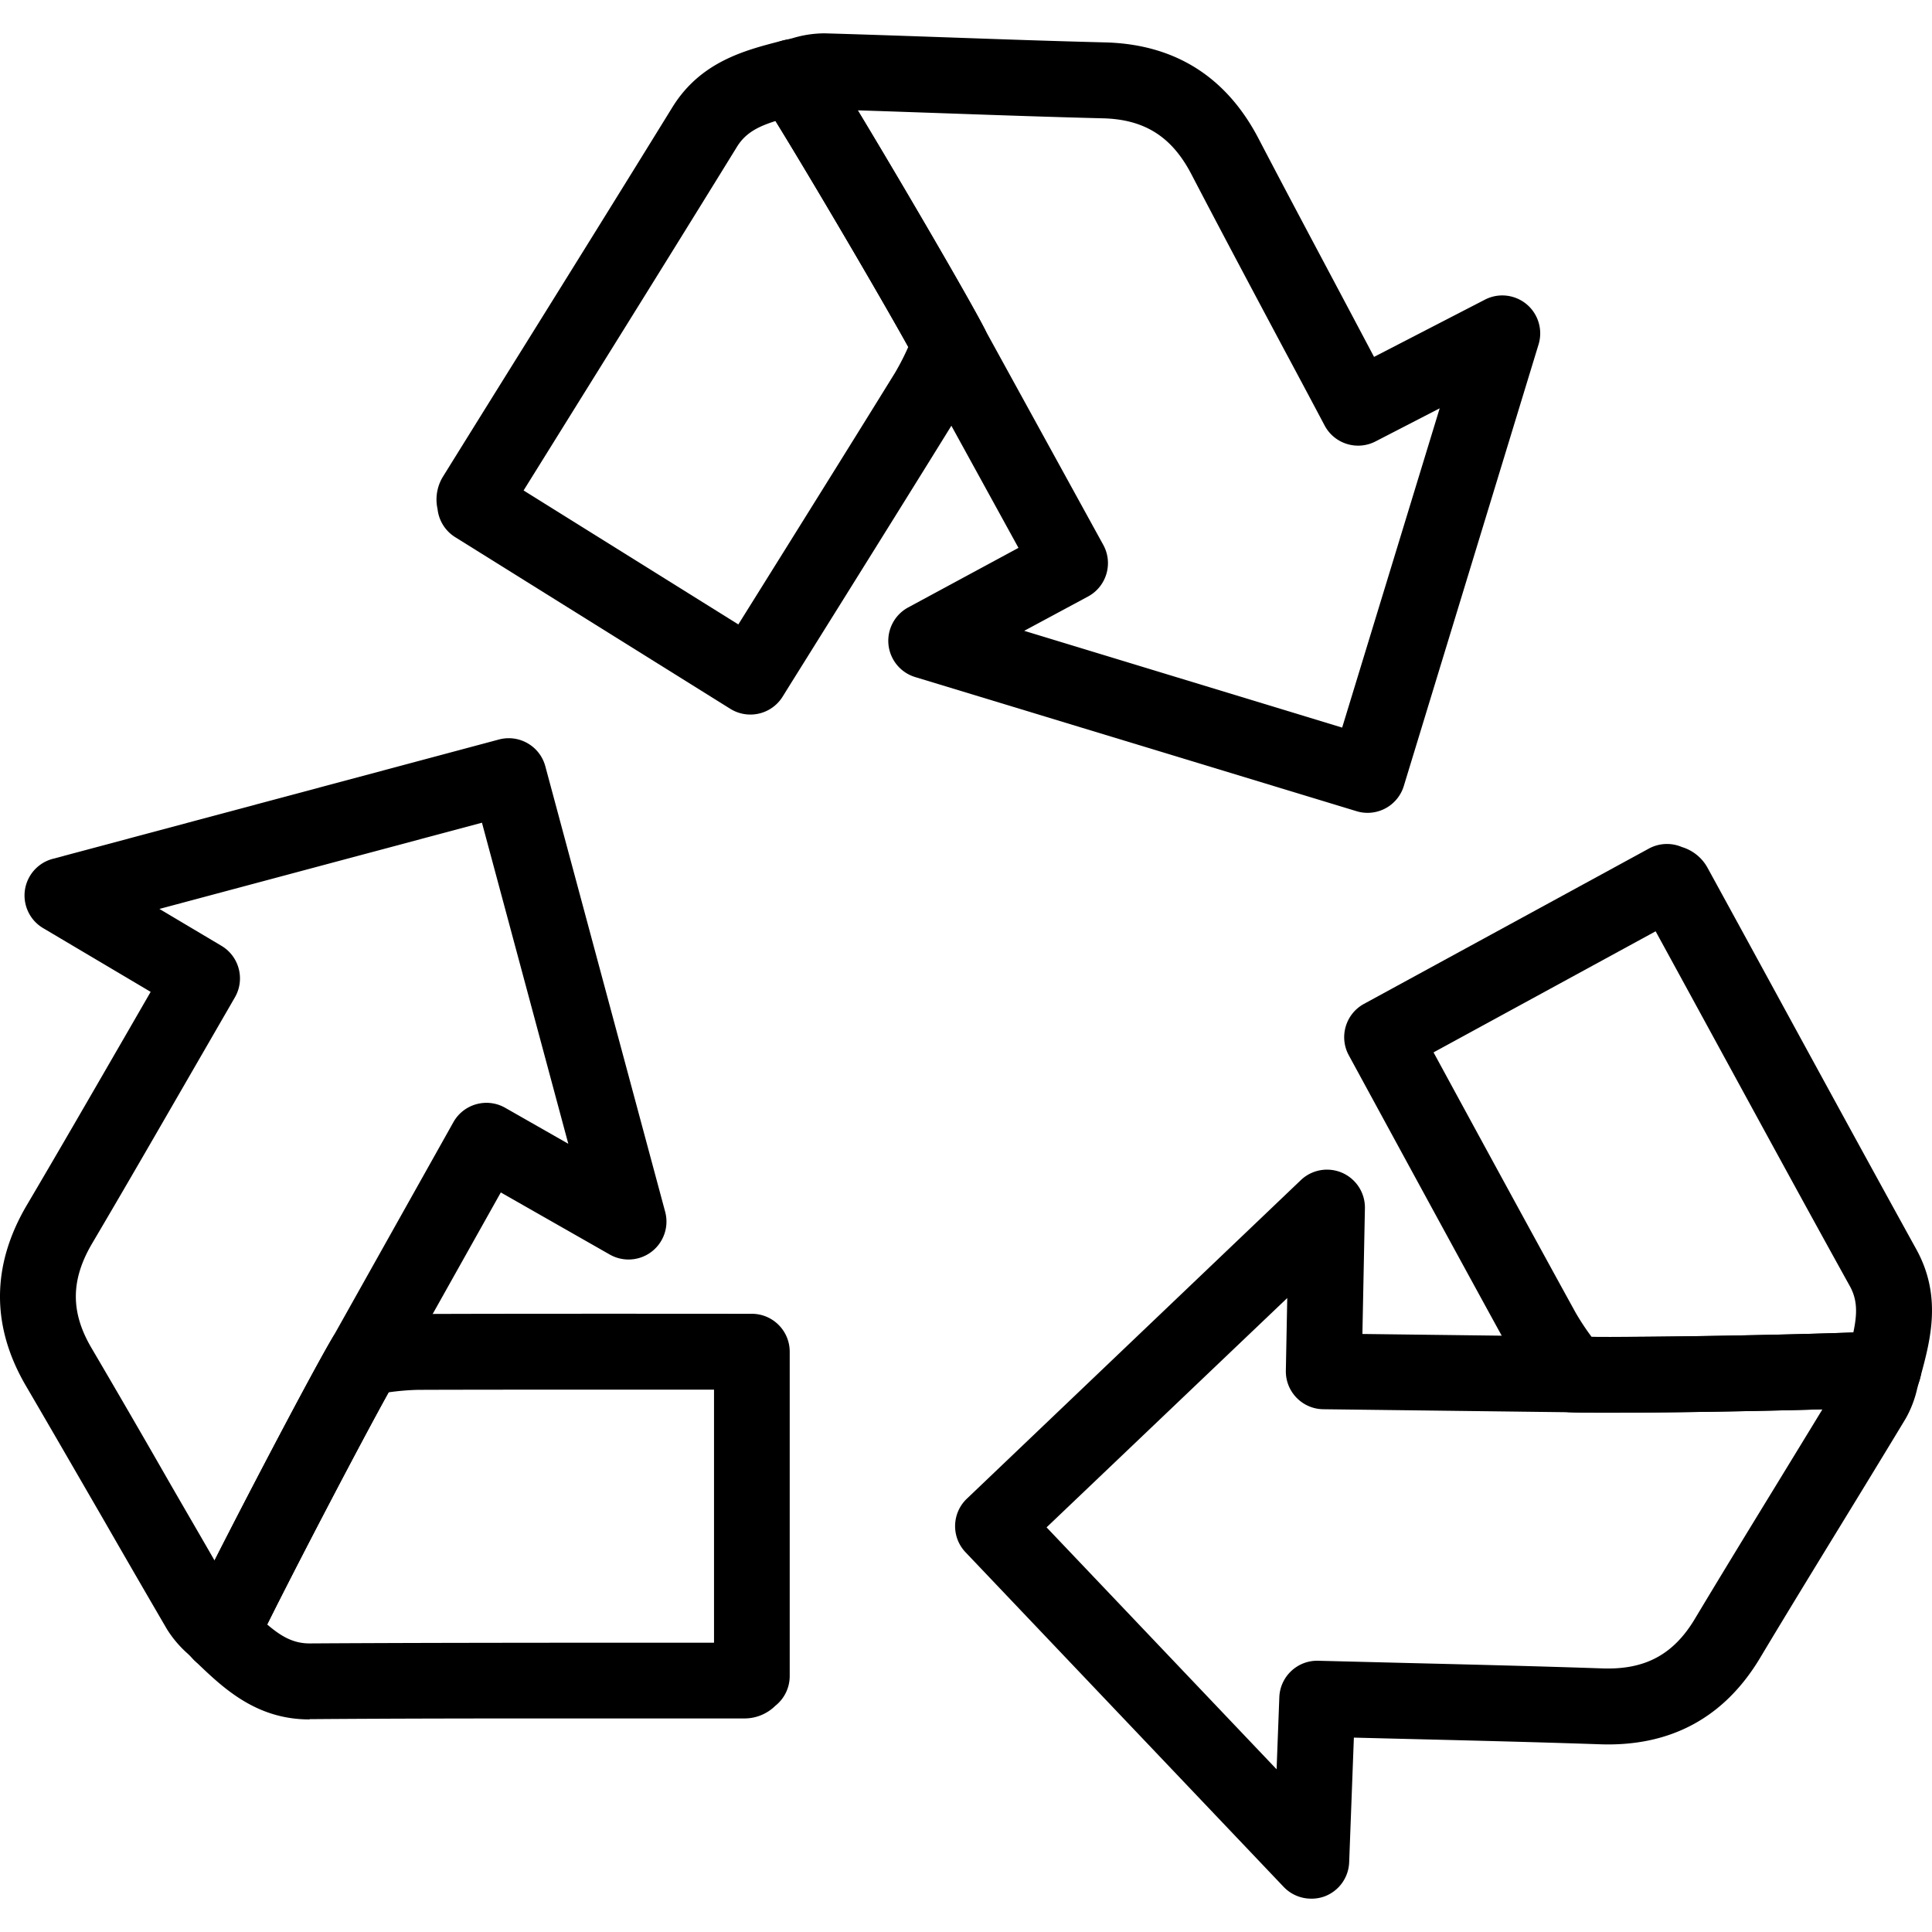 <svg class="" xml:space="preserve" style="enable-background:new 0 0 512 512" viewBox="0 0 606.823 606.823" y="0" x="0" height="512" width="512" xmlns:xlink="http://www.w3.org/1999/xlink" version="1.1" xmlns="http://www.w3.org/2000/svg"><g><path data-original="#000000" opacity="1" fill="#000000" d="M69.354 524.879a11.91 11.91 0 0 1-8.671-3.776c-.476-.512-1.096-1.096-1.751-1.727a34.944 34.944 0 0 1-6.491-7.658 5988.668 5988.668 0 0 1-19.937-34.444c-7.944-13.72-16.126-27.905-24.225-41.757-11.1-18.842-11.041-38.041.191-57.073 10.421-17.663 20.497-35.135 31.169-53.595l7.682-13.315-33.717-19.985c-5.678-3.321-7.589-10.615-4.269-16.293a11.907 11.907 0 0 1 7.282-5.514l140.086-37.469c6.347-1.698 12.87 2.065 14.578 8.409l37.636 139.908c1.713 6.351-2.047 12.888-8.398 14.6a11.909 11.909 0 0 1-9.003-1.154l-34.218-19.497-32.217 57.466-.143.25c-7.217 12.184-37.362 69.9-44.794 85.753a11.909 11.909 0 0 1-8.933 6.717c-.613.098-1.235.149-1.857.154zM50.072 285.486l19.485 11.588c5.592 3.33 7.475 10.533 4.228 16.174-4.581 7.94-9.099 15.761-13.554 23.463-10.719 18.556-20.807 36.076-31.288 53.834-6.765 11.481-6.824 21.617-.191 32.872a4224.796 4224.796 0 0 1 24.356 42.019c4.681 8.123 9.528 16.436 14.292 24.713 12.148-23.939 31.085-59.884 36.981-69.864l38.017-67.804c3.214-5.739 10.472-7.786 16.211-4.572l.082.046 19.806 11.291-27.119-100.843z"></path><path data-original="#000000" opacity="1" fill="#000000" d="M97.128 540.052c-16.674 0-26.988-9.85-35.266-17.77l-.738-.703a11.91 11.91 0 0 1-2.561-13.661c7.813-16.674 38.255-74.938 45.89-87.813a11.908 11.908 0 0 1 9.064-5.776c1.632-.155 3.251-.357 4.883-.56a104.83 104.83 0 0 1 12.613-1.048c26.69-.131 82.179-.083 100.354-.071h4.764c6.578 0 11.91 5.332 11.91 11.91v101.879a11.908 11.908 0 0 1-4.538 9.349 13.747 13.747 0 0 1-9.326 3.954h-48.414c-28.977 0-58.943 0-88.397.226zM83.92 510.229c4.562 3.906 8.337 5.955 13.315 5.955 29.525-.179 59.55-.203 88.539-.226h38.493V436.47c-45.02 0-76.344 0-93.137.071-3.033.085-6.06.343-9.064.774-8.823 15.877-28.546 53.608-38.146 72.914zM429.538 255.306a11.753 11.753 0 0 1-3.478-.524l-138.621-42.126c-6.291-1.92-9.835-8.576-7.916-14.867a11.906 11.906 0 0 1 5.724-6.999l34.646-18.711-31.728-57.752a2.582 2.582 0 0 1-.131-.25c-6.527-12.577-39.53-68.709-49.058-83.37-3.577-5.52-2.002-12.895 3.518-16.472a11.918 11.918 0 0 1 4.176-1.691 47.805 47.805 0 0 0 2.382-.584 34.888 34.888 0 0 1 9.969-1.489c13.268.381 26.762.858 39.768 1.31 15.828.56 32.157 1.131 48.283 1.536 21.843.548 38.112 10.719 48.307 30.371 9.504 18.21 19.032 36.028 29.049 54.917l7.146 13.494 34.789-17.96c5.836-3.034 13.027-.763 16.061 5.073a11.913 11.913 0 0 1 .839 8.921l-42.34 138.74a11.907 11.907 0 0 1-11.385 8.433zm-107.845-57.168 99.866 30.394 30.633-100.283-20.152 10.397c-5.795 2.994-12.921.77-15.983-4.99a5065.636 5065.636 0 0 0-12.696-23.82c-10.088-18.925-19.616-36.802-29.156-55.108-6.146-11.815-14.721-17.234-27.786-17.567-16.186-.405-32.622-.977-48.51-1.536-9.361-.322-18.949-.667-28.525-.965 13.887 22.975 34.349 58.074 39.708 68.364l37.433 68.114c3.169 5.764 1.065 13.006-4.7 16.174l-.064.035z"></path><path data-original="#000000" opacity="1" fill="#000000" d="M235.69 224.435a11.916 11.916 0 0 1-6.3-1.798l-86.431-53.929a11.91 11.91 0 0 1-5.526-8.813 13.73 13.73 0 0 1 1.584-10.004 23712.33 23712.33 0 0 1 25.619-41.173c15.304-24.57 31.133-50.022 46.556-75.033 8.825-14.292 22.712-17.865 33.872-20.747l.989-.25a11.91 11.91 0 0 1 12.934 5.026c10.016 15.483 43.329 72.127 50.213 85.407a11.909 11.909 0 0 1 .107 10.719c-.727 1.465-1.417 2.954-2.108 4.442a104.18 104.18 0 0 1-5.788 11.243c-9.349 15.162-27.25 43.901-53.202 85.431l-2.382 3.835a11.916 11.916 0 0 1-10.137 5.644zm-71.234-70.388 67.447 42.078c23.82-38.112 40.375-64.719 49.236-79.071a79.06 79.06 0 0 0 4.145-8.099c-8.802-15.888-30.371-52.595-41.685-70.948-5.717 1.798-9.528 3.871-12.136 8.123-15.483 25.118-31.3 50.558-46.628 75.164zM411.804 596.351a11.911 11.911 0 0 1-8.623-3.704l-99.914-105.094c-4.528-4.764-4.342-12.295.417-16.829l104.809-99.973c4.715-4.587 12.255-4.484 16.842.231a11.911 11.911 0 0 1 3.37 8.618l-.786 39.387 65.875.81h.286c14.161.512 79.262-.619 96.745-1.679 6.566-.4 12.213 4.598 12.613 11.163a11.919 11.919 0 0 1-.584 4.475 57.238 57.238 0 0 0-.679 2.382 34.598 34.598 0 0 1-3.573 9.349c-6.86 11.362-13.887 22.855-20.688 33.967-8.278 13.518-16.829 27.488-25.095 41.292-11.231 18.758-28.143 27.881-50.201 27.119-20.545-.703-40.744-1.191-62.135-1.715l-15.245-.381-1.477 39.137a11.91 11.91 0 0 1-7.694 10.719 11.777 11.777 0 0 1-4.263.726zM328.72 479.728l72.246 75.986.858-22.629c.246-6.522 5.695-11.632 12.22-11.457l26.976.679c21.438.524 41.685 1.024 62.361 1.727 13.304.453 22.236-4.335 28.953-15.555 8.337-13.899 16.912-27.917 25.214-41.483 4.883-7.992 9.897-16.174 14.864-24.344-26.833.774-67.459 1.334-79.047.929l-77.737-.953c-6.577-.084-11.841-5.485-11.756-12.062l.001-.075.441-22.796z"></path><path data-original="#000000" opacity="1" fill="#000000" d="M505.429 443.723c-5.3 0-9.528 0-12.208-.131a11.91 11.91 0 0 1-9.421-5.205c-.917-1.358-1.87-2.68-2.835-4.014a104.304 104.304 0 0 1-6.944-10.588c-12.78-23.177-39.184-71.758-47.867-87.718l-2.501-4.597c-3.148-5.775-1.019-13.009 4.756-16.158l.008-.004 89.468-48.772a11.91 11.91 0 0 1 10.386-.488 13.662 13.662 0 0 1 7.944 6.324 21879.662 21879.662 0 0 1 23.284 42.614c13.851 25.392 28.179 51.642 42.4 77.415 8.146 14.757 4.395 28.584 1.393 39.708l-.274.977a11.91 11.91 0 0 1-10.719 8.778c-15.135.942-62.287 1.859-86.87 1.859zm-5.585-23.832c18.163.167 60.741-.572 82.275-1.382 1.251-5.872 1.31-10.207-1.108-14.566-14.292-25.785-28.584-52.071-42.459-77.487a35500.305 35500.305 0 0 0-18.532-33.944l-69.757 38.029c10.719 19.747 33.181 60.991 44.627 81.751a77.708 77.708 0 0 0 5.014 7.599z"></path></g></svg>